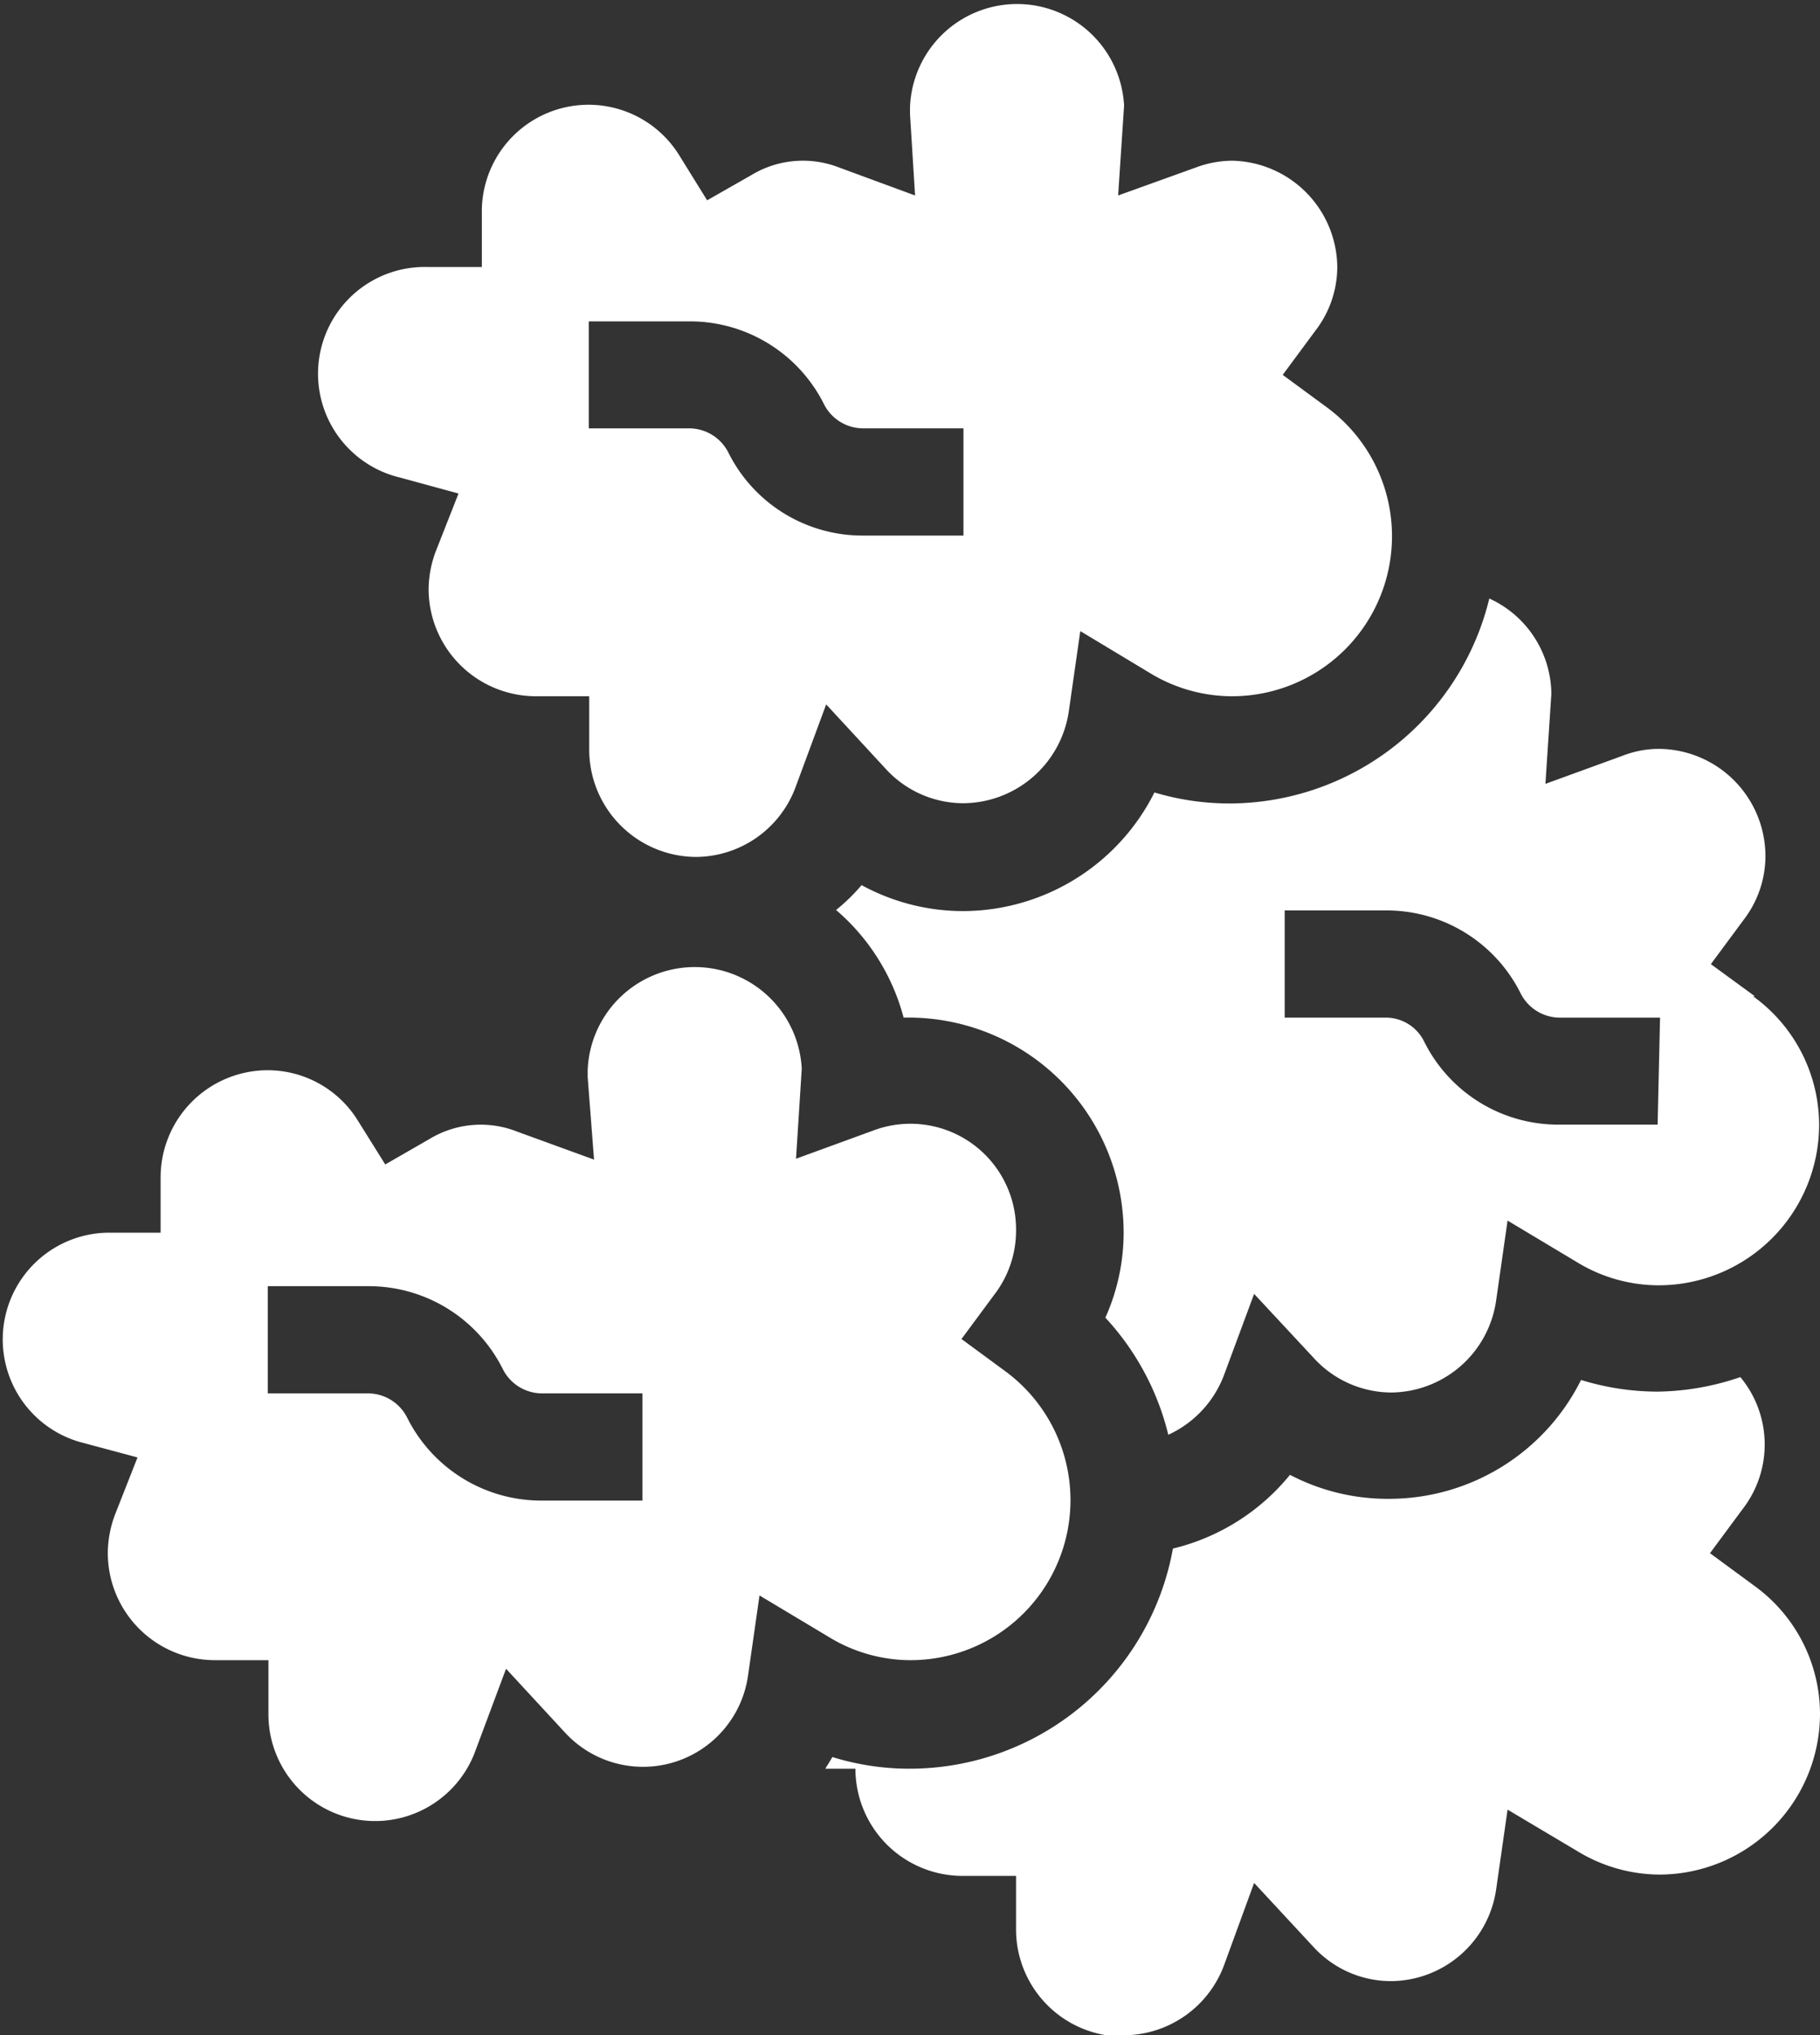 <svg xmlns="http://www.w3.org/2000/svg" xmlns:xlink="http://www.w3.org/1999/xlink" width="82.72" height="92.46" viewBox="0 0 82.72 92.46"><rect x="0" y="0" width="82.72" height="92.46" fill="#333333" stroke="none"/><defs><style>.cls-1{fill:none;}.cls-2{clip-path:url(#clip-path);}.cls-3{fill:#fff;}</style><clipPath id="clip-path"><rect class="cls-1" width="82.72" height="92.46"></rect></clipPath></defs><title>Asset 2</title><g id="Layer_2" data-name="Layer 2"><g id="Layer_1-2" data-name="Layer 1"><g class="cls-2"><path class="cls-3" d="M51.09,92.46a4.88,4.88,0,0,0,4.55-3.2L57,85.54l2.7,2.91A4.78,4.78,0,0,0,63.26,90,4.86,4.86,0,0,0,68,85.84l.52-3.63L71.7,84.1a7.22,7.22,0,0,0,3.72,1.06,7.31,7.31,0,0,0,7.3-7.3,7.2,7.2,0,0,0-3-5.83l-2-1.47,1.48-2a4.79,4.79,0,0,0-.1-6,12,12,0,0,1-3.76.66,11.8,11.8,0,0,1-3.48-.53,9.75,9.75,0,0,1-8.68,5.4A9.57,9.57,0,0,1,58.63,67a9.83,9.83,0,0,1-5.32,3.35,12.16,12.16,0,0,1-12,10,11.8,11.8,0,0,1-3.48-.53c-.1.18-.21.35-.32.53h1.37a4.87,4.87,0,0,0,4.86,4.87h2.44v2.43a4.87,4.87,0,0,0,4.86,4.87"></path><path class="cls-3" d="M79.76,45.26l-2-1.46,1.48-2a4.76,4.76,0,0,0,1-2.91,4.88,4.88,0,0,0-4.87-4.87,4.58,4.58,0,0,0-1.64.32l-3.49,1.27.27-4.09a4.81,4.81,0,0,0-2.82-4.33A12.18,12.18,0,0,1,56,36.5,11.86,11.86,0,0,1,52.47,36a9.76,9.76,0,0,1-8.68,5.39,9.63,9.63,0,0,1-4.63-1.18A8.55,8.55,0,0,1,38,41.34a9.7,9.7,0,0,1,3.07,4.89,9.78,9.78,0,0,1,10,9.73,9.45,9.45,0,0,1-.83,3.9,12,12,0,0,1,2.86,5.32,4.87,4.87,0,0,0,2.52-2.68L57,58.78l2.7,2.9a4.79,4.79,0,0,0,3.55,1.58A4.86,4.86,0,0,0,68,59.08l.52-3.63,3.14,1.88a7.13,7.13,0,0,0,3.72,1.06,7.3,7.3,0,0,0,7.3-7.3,7.22,7.22,0,0,0-3-5.83m-4.34,5.83H70.85a6.8,6.8,0,0,1-6.12-3.77A1.94,1.94,0,0,0,63,46.23H58.39V41.36H63a6.81,6.81,0,0,1,6.12,3.78,2,2,0,0,0,1.76,1.09h4.57Z"></path><path class="cls-3" d="M31.63,38.93a4.86,4.86,0,0,0,4.54-3.2L37.55,32l2.69,2.91a4.79,4.79,0,0,0,3.55,1.58,4.88,4.88,0,0,0,4.79-4.19l.52-3.63,3.14,1.89A7.19,7.19,0,0,0,56,31.63,7.27,7.27,0,0,0,60.3,18.5l-2-1.47,1.48-2a4.76,4.76,0,0,0,1-2.91A4.88,4.88,0,0,0,56,7.3a4.8,4.8,0,0,0-1.65.31L50.82,8.88l.27-4.08a4.87,4.87,0,0,0-9.73.07l0,.31.23,3.7L38.14,7.61a4.53,4.53,0,0,0-4,.35l-2,1.14-1.24-2a4.85,4.85,0,0,0-9,2.59v2.44H19.46A4.85,4.85,0,0,0,18.2,21.7l2.64.72-1,2.54a5,5,0,0,0-.36,1.8,4.88,4.88,0,0,0,4.87,4.87h2.43v2.43a4.88,4.88,0,0,0,4.87,4.87M26.76,14.6h4.58a6.81,6.81,0,0,1,6.12,3.78,2,2,0,0,0,1.76,1.08h4.57v4.87H39.22a6.81,6.81,0,0,1-6.12-3.78,2,2,0,0,0-1.76-1.09H26.76Z"></path><path class="cls-3" d="M7.3,56H4.87A4.85,4.85,0,0,0,3.6,65.5l2.65.71-1,2.54a5,5,0,0,0-.35,1.81,4.87,4.87,0,0,0,4.86,4.86h2.44v2.44a4.85,4.85,0,0,0,9.41,1.67L23,75.81l2.69,2.91A4.82,4.82,0,0,0,34,76.11l.52-3.63,3.14,1.88a7.13,7.13,0,0,0,3.72,1.06A7.27,7.27,0,0,0,45.7,62.3l-2-1.47,1.48-2a4.76,4.76,0,0,0,1-2.91,4.8,4.8,0,0,0-6.52-4.55l-3.48,1.27.26-4.09a4.87,4.87,0,0,0-9.73.07l0,.31L27,52.68l-3.49-1.27a4.5,4.5,0,0,0-4,.34l-2,1.15-1.25-2a4.82,4.82,0,0,0-4.09-2.28A4.87,4.87,0,0,0,7.3,53.53Zm4.87,2.43h4.57a6.81,6.81,0,0,1,6.12,3.78,2,2,0,0,0,1.76,1.09H29.2v4.87H24.62a6.81,6.81,0,0,1-6.12-3.78,2,2,0,0,0-1.76-1.09H12.17Z"></path></g></g></g></svg>